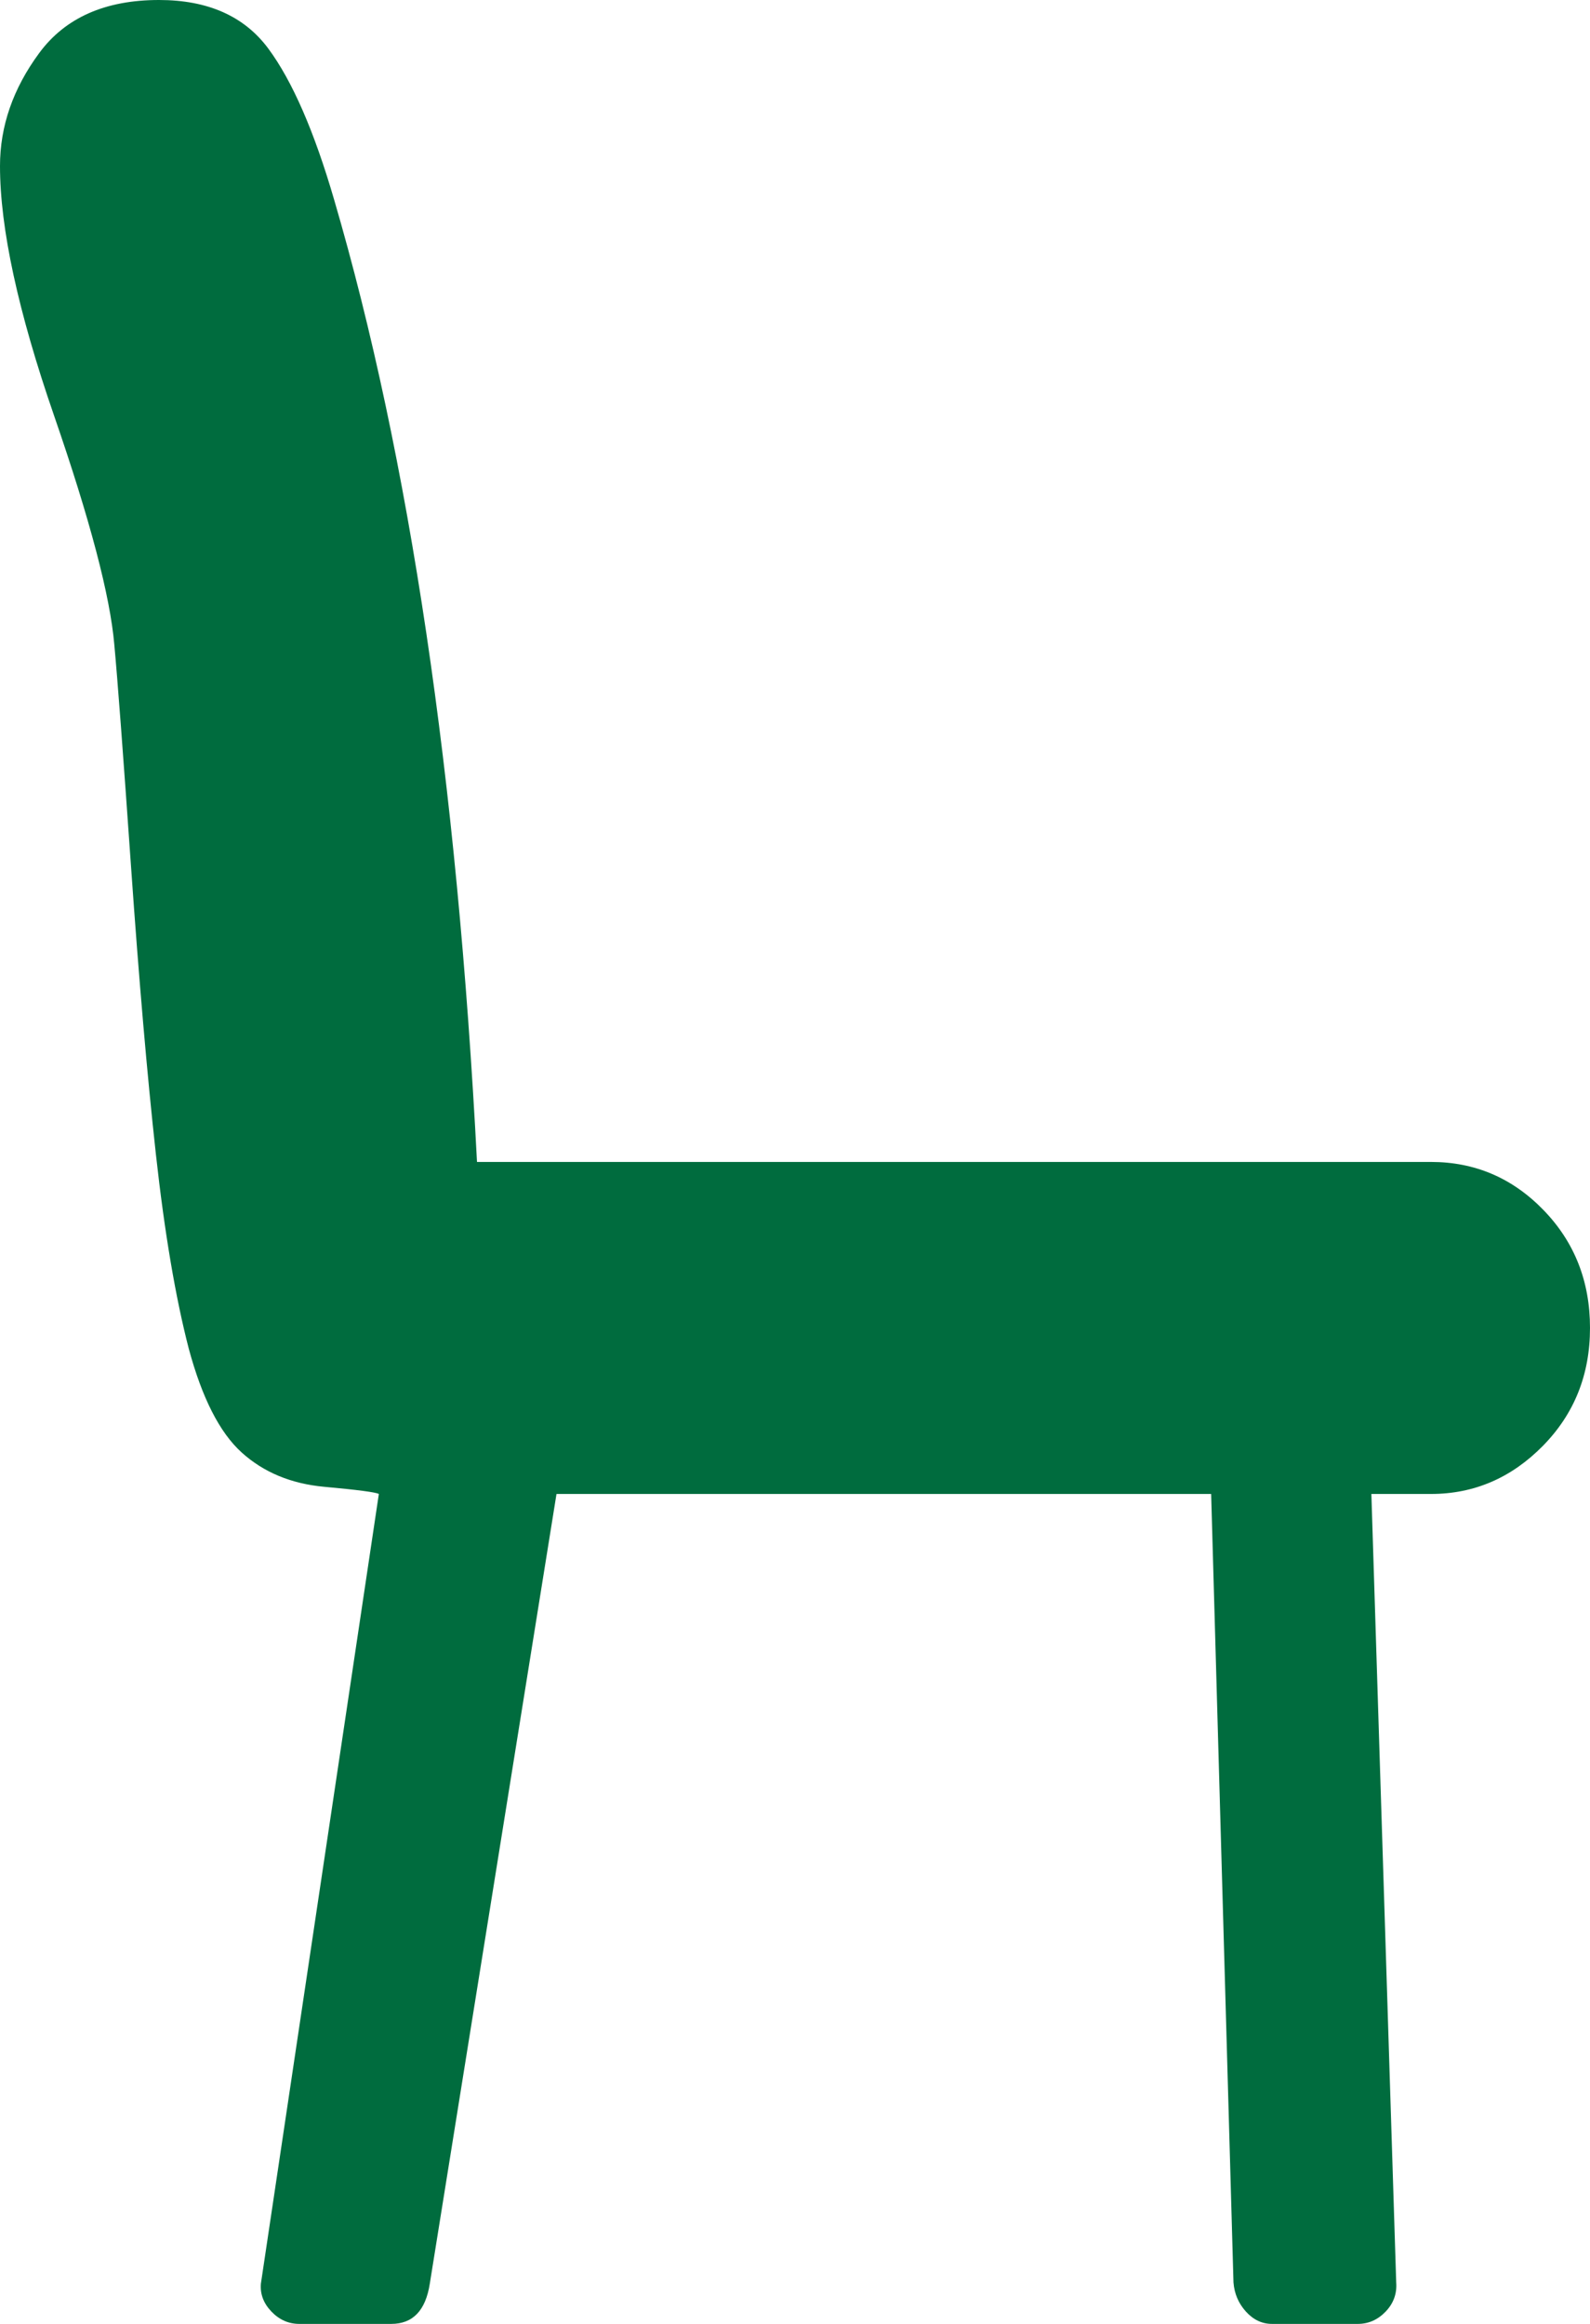 <svg width="26" height="38" viewBox="0 0 26 38" fill="none" xmlns="http://www.w3.org/2000/svg">
<path id="Vector" d="M7.8 19H23.4C24.118 19 24.73 19.262 25.238 19.785C25.746 20.308 26 20.951 26 21.714C26 22.478 25.743 23.121 25.228 23.644C24.713 24.167 24.104 24.429 23.4 24.429H22.425L22.831 37.321C22.845 37.505 22.787 37.664 22.659 37.798C22.53 37.933 22.378 38 22.202 38H20.8C20.637 38 20.495 37.933 20.373 37.798C20.252 37.664 20.184 37.505 20.17 37.321L19.805 24.429H9.1L7.028 37.343C6.96 37.781 6.751 38 6.398 38H4.895C4.719 38 4.567 37.933 4.438 37.798C4.31 37.664 4.252 37.512 4.266 37.343L6.195 24.429C6.141 24.4 5.843 24.361 5.302 24.312C4.76 24.262 4.31 24.075 3.951 23.75C3.592 23.425 3.304 22.859 3.087 22.054C2.871 21.22 2.691 20.159 2.549 18.873C2.407 17.586 2.272 16.021 2.143 14.176C2.014 12.331 1.923 11.119 1.869 10.539C1.801 9.747 1.473 8.5 0.884 6.796C0.295 5.093 0 3.732 0 2.714C0 2.064 0.213 1.449 0.64 0.869C1.066 0.29 1.72 0 2.6 0C3.399 0 3.995 0.265 4.388 0.795C4.78 1.325 5.139 2.149 5.464 3.266C6.696 7.478 7.475 12.723 7.8 19Z" fill="#006C3E"/>
</svg>
